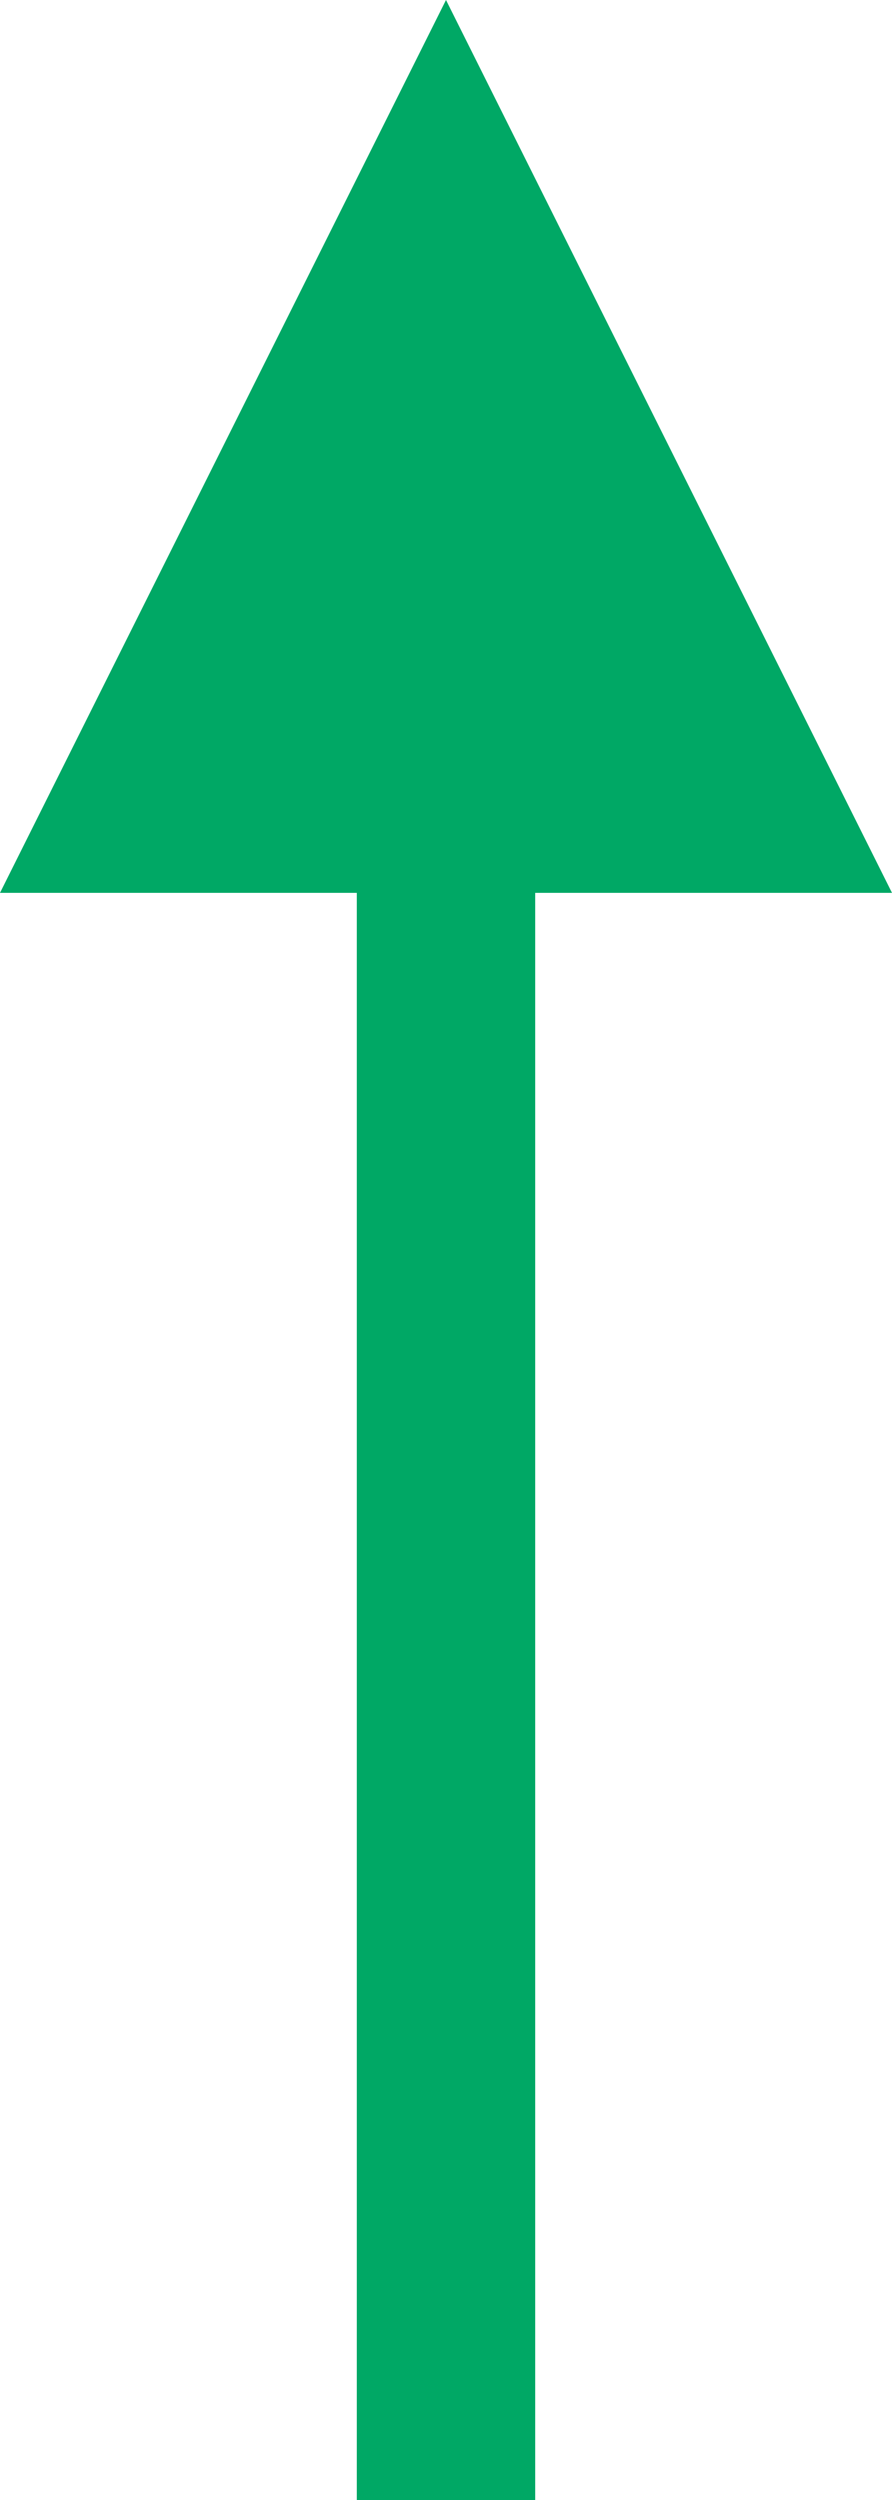 <svg width="5" height="14" viewBox="0 0 5 14" fill="none" xmlns="http://www.w3.org/2000/svg">
<path d="M2.5 13.5L2.5 1.5" stroke="#00A865" stroke-linecap="square"/>
<path fill-rule="evenodd" clip-rule="evenodd" d="M2.5 -2.18557e-07L-4.37114e-07 5L5 5L2.5 -2.18557e-07Z" fill="#00A865"/>
</svg>
